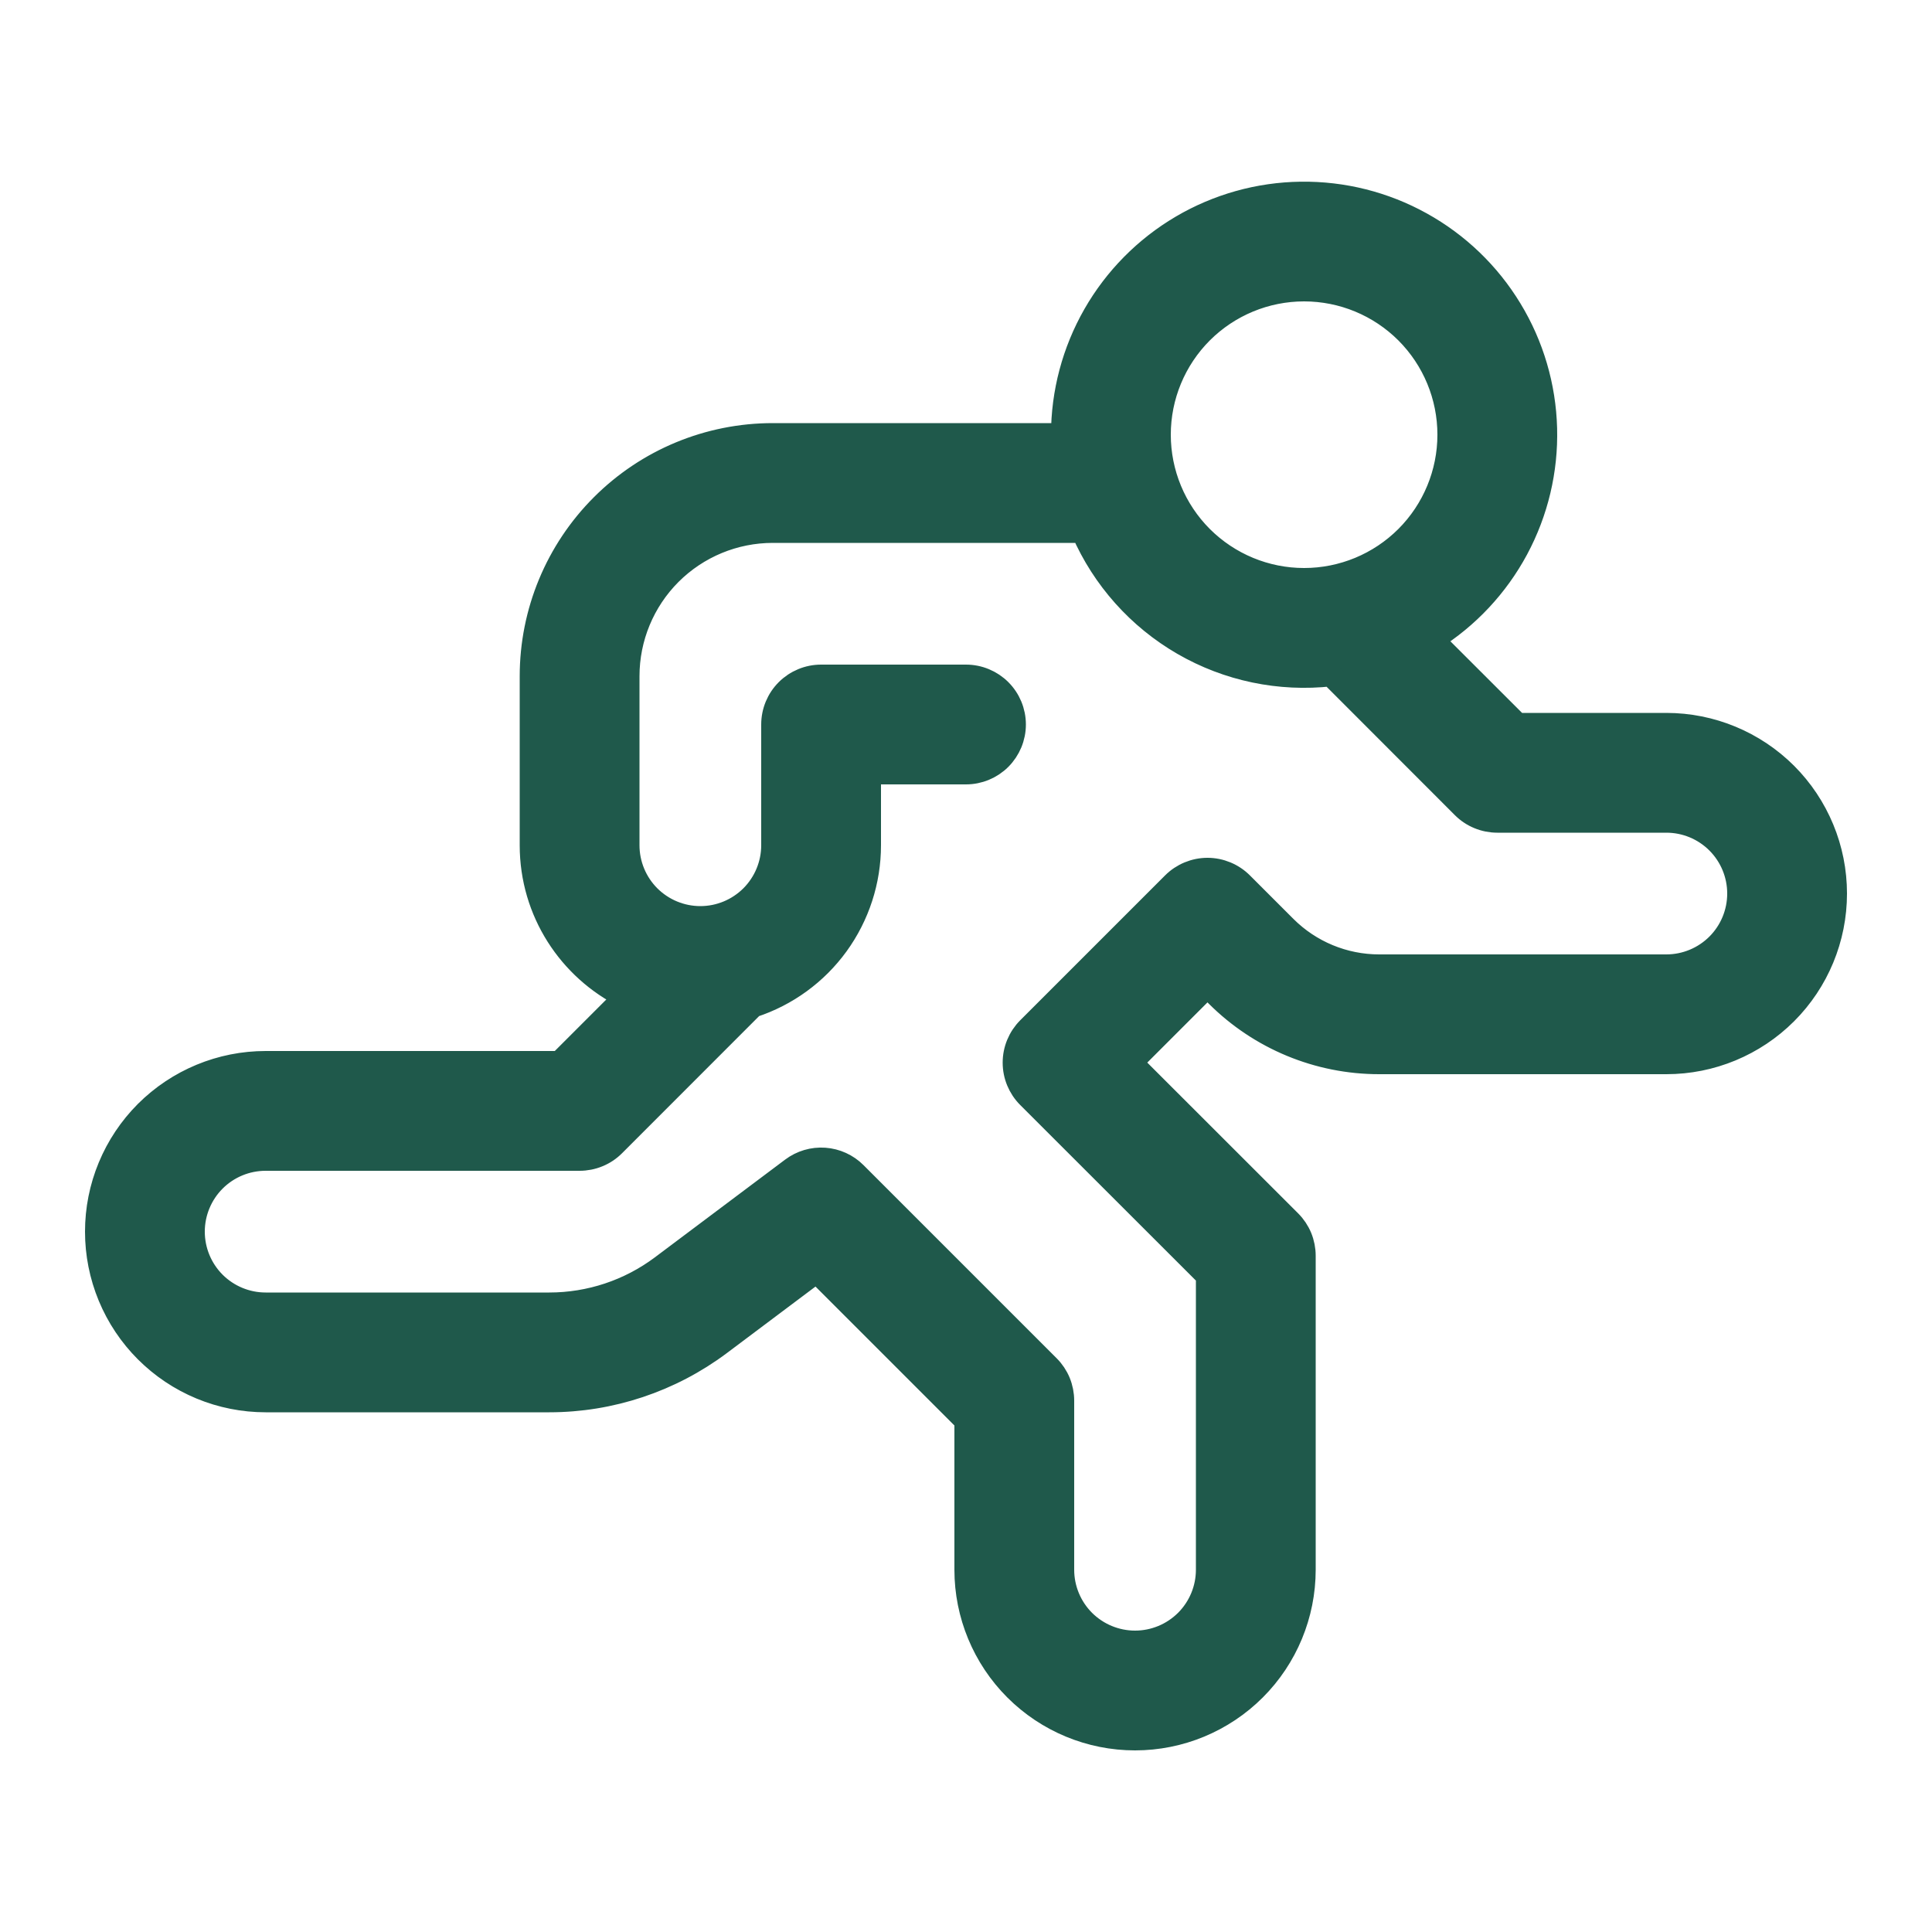 <svg width="50" height="50" viewBox="0 0 50 50" fill="none" xmlns="http://www.w3.org/2000/svg">
<mask id="path-1-outside-1_3539_27318" maskUnits="userSpaceOnUse" x="1.5" y="4.001" width="47" height="42" fill="black">
<rect fill="white" x="1.5" y="4.001" width="47" height="42"/>
<path d="M33.75 15C32.755 15 31.802 14.605 31.098 13.902C30.395 13.198 30 12.244 30 11.25C30 10.255 30.395 9.302 31.098 8.598C31.802 7.895 32.755 7.5 33.75 7.5C34.745 7.5 35.698 7.895 36.402 8.598C37.105 9.302 37.5 10.255 37.5 11.25C37.5 12.244 37.105 13.198 36.402 13.902C35.698 14.605 34.745 15 33.75 15ZM37.065 16.55C37.987 15.973 38.743 15.165 39.257 14.207C39.771 13.249 40.027 12.173 39.998 11.086C39.969 9.998 39.657 8.937 39.092 8.008C38.528 7.078 37.731 6.312 36.779 5.785C35.828 5.257 34.755 4.988 33.668 5.002C32.58 5.016 31.515 5.314 30.578 5.866C29.641 6.418 28.864 7.205 28.324 8.149C27.784 9.094 27.5 10.162 27.5 11.25H20C18.342 11.25 16.753 11.908 15.581 13.081C14.409 14.253 13.75 15.842 13.75 17.5V21.875C13.75 23.595 14.742 25.082 16.185 25.797L14.482 27.5H6.875C6.3 27.5 5.732 27.613 5.201 27.833C4.67 28.053 4.188 28.375 3.781 28.781C3.375 29.188 3.053 29.67 2.833 30.201C2.613 30.731 2.5 31.3 2.5 31.875C2.5 32.449 2.613 33.018 2.833 33.549C3.053 34.08 3.375 34.562 3.781 34.968C4.188 35.375 4.67 35.697 5.201 35.917C5.732 36.137 6.3 36.25 6.875 36.25H14.215C15.807 36.25 17.355 35.732 18.628 34.78L21.133 32.9L25 36.767V40.625C25 41.785 25.461 42.898 26.281 43.718C27.102 44.539 28.215 45 29.375 45C30.535 45 31.648 44.539 32.469 43.718C33.289 42.898 33.75 41.785 33.75 40.625V32.5C33.75 32.336 33.718 32.173 33.656 32.021C33.593 31.869 33.501 31.731 33.385 31.615L29.267 27.5L31.25 25.517L31.492 25.76C32.608 26.875 34.117 27.5 35.693 27.5H43.125C44.285 27.5 45.398 27.039 46.219 26.218C47.039 25.398 47.5 24.285 47.5 23.125C47.5 21.965 47.039 20.852 46.219 20.031C45.398 19.211 44.285 18.75 43.125 18.75H39.267L37.065 16.55ZM34.445 17.462L37.865 20.885C37.981 21.001 38.119 21.093 38.271 21.155C38.423 21.218 38.586 21.25 38.75 21.25H43.125C43.622 21.25 44.099 21.447 44.451 21.799C44.803 22.151 45 22.628 45 23.125C45 23.622 44.803 24.099 44.451 24.451C44.099 24.802 43.622 25 43.125 25H35.693C34.78 25 33.905 24.637 33.26 23.992L32.135 22.867C32.019 22.751 31.881 22.659 31.729 22.596C31.577 22.533 31.414 22.5 31.25 22.5C31.086 22.5 30.923 22.533 30.771 22.596C30.619 22.659 30.481 22.751 30.365 22.867L26.615 26.617C26.381 26.852 26.249 27.17 26.249 27.501C26.249 27.833 26.381 28.151 26.615 28.385L31.25 33.017V40.625C31.25 41.122 31.052 41.599 30.701 41.951C30.349 42.302 29.872 42.5 29.375 42.5C28.878 42.5 28.401 42.302 28.049 41.951C27.698 41.599 27.5 41.122 27.5 40.625V36.25C27.5 36.086 27.468 35.923 27.406 35.771C27.343 35.619 27.251 35.481 27.135 35.365L22.135 30.365C21.922 30.152 21.639 30.023 21.339 30.002C21.039 29.981 20.741 30.069 20.5 30.25L17.128 32.78C16.287 33.41 15.265 33.75 14.215 33.75H6.875C6.378 33.75 5.901 33.552 5.549 33.201C5.198 32.849 5 32.372 5 31.875C5 31.378 5.198 30.901 5.549 30.549C5.901 30.197 6.378 30 6.875 30H15C15.164 30 15.327 29.968 15.479 29.905C15.631 29.843 15.769 29.751 15.885 29.635L19.483 26.035C20.36 25.748 21.124 25.192 21.666 24.445C22.208 23.697 22.5 22.798 22.5 21.875V20H25C25.331 20 25.649 19.868 25.884 19.634C26.118 19.399 26.25 19.081 26.25 18.75C26.25 18.418 26.118 18.1 25.884 17.866C25.649 17.632 25.331 17.5 25 17.5H21.25C20.919 17.5 20.601 17.632 20.366 17.866C20.132 18.1 20 18.418 20 18.75V21.875C20 22.372 19.802 22.849 19.451 23.201C19.099 23.552 18.622 23.75 18.125 23.75C17.628 23.75 17.151 23.552 16.799 23.201C16.448 22.849 16.25 22.372 16.25 21.875V17.5C16.25 16.505 16.645 15.552 17.348 14.848C18.052 14.145 19.005 13.75 20 13.75H28.02C28.554 14.974 29.466 15.995 30.622 16.663C31.778 17.331 33.118 17.611 34.445 17.462Z"/>
</mask>
<path d="M33.75 15C32.755 15 31.802 14.605 31.098 13.902C30.395 13.198 30 12.244 30 11.25C30 10.255 30.395 9.302 31.098 8.598C31.802 7.895 32.755 7.5 33.75 7.5C34.745 7.5 35.698 7.895 36.402 8.598C37.105 9.302 37.5 10.255 37.5 11.25C37.5 12.244 37.105 13.198 36.402 13.902C35.698 14.605 34.745 15 33.75 15ZM37.065 16.55C37.987 15.973 38.743 15.165 39.257 14.207C39.771 13.249 40.027 12.173 39.998 11.086C39.969 9.998 39.657 8.937 39.092 8.008C38.528 7.078 37.731 6.312 36.779 5.785C35.828 5.257 34.755 4.988 33.668 5.002C32.58 5.016 31.515 5.314 30.578 5.866C29.641 6.418 28.864 7.205 28.324 8.149C27.784 9.094 27.5 10.162 27.5 11.25H20C18.342 11.25 16.753 11.908 15.581 13.081C14.409 14.253 13.75 15.842 13.75 17.5V21.875C13.75 23.595 14.742 25.082 16.185 25.797L14.482 27.5H6.875C6.3 27.5 5.732 27.613 5.201 27.833C4.67 28.053 4.188 28.375 3.781 28.781C3.375 29.188 3.053 29.67 2.833 30.201C2.613 30.731 2.5 31.3 2.5 31.875C2.5 32.449 2.613 33.018 2.833 33.549C3.053 34.08 3.375 34.562 3.781 34.968C4.188 35.375 4.67 35.697 5.201 35.917C5.732 36.137 6.3 36.25 6.875 36.25H14.215C15.807 36.25 17.355 35.732 18.628 34.78L21.133 32.9L25 36.767V40.625C25 41.785 25.461 42.898 26.281 43.718C27.102 44.539 28.215 45 29.375 45C30.535 45 31.648 44.539 32.469 43.718C33.289 42.898 33.75 41.785 33.75 40.625V32.5C33.75 32.336 33.718 32.173 33.656 32.021C33.593 31.869 33.501 31.731 33.385 31.615L29.267 27.5L31.25 25.517L31.492 25.76C32.608 26.875 34.117 27.5 35.693 27.5H43.125C44.285 27.5 45.398 27.039 46.219 26.218C47.039 25.398 47.5 24.285 47.5 23.125C47.5 21.965 47.039 20.852 46.219 20.031C45.398 19.211 44.285 18.75 43.125 18.75H39.267L37.065 16.55ZM34.445 17.462L37.865 20.885C37.981 21.001 38.119 21.093 38.271 21.155C38.423 21.218 38.586 21.25 38.75 21.25H43.125C43.622 21.25 44.099 21.447 44.451 21.799C44.803 22.151 45 22.628 45 23.125C45 23.622 44.803 24.099 44.451 24.451C44.099 24.802 43.622 25 43.125 25H35.693C34.78 25 33.905 24.637 33.26 23.992L32.135 22.867C32.019 22.751 31.881 22.659 31.729 22.596C31.577 22.533 31.414 22.5 31.25 22.5C31.086 22.5 30.923 22.533 30.771 22.596C30.619 22.659 30.481 22.751 30.365 22.867L26.615 26.617C26.381 26.852 26.249 27.17 26.249 27.501C26.249 27.833 26.381 28.151 26.615 28.385L31.25 33.017V40.625C31.25 41.122 31.052 41.599 30.701 41.951C30.349 42.302 29.872 42.5 29.375 42.5C28.878 42.5 28.401 42.302 28.049 41.951C27.698 41.599 27.5 41.122 27.5 40.625V36.25C27.5 36.086 27.468 35.923 27.406 35.771C27.343 35.619 27.251 35.481 27.135 35.365L22.135 30.365C21.922 30.152 21.639 30.023 21.339 30.002C21.039 29.981 20.741 30.069 20.5 30.25L17.128 32.78C16.287 33.41 15.265 33.75 14.215 33.75H6.875C6.378 33.75 5.901 33.552 5.549 33.201C5.198 32.849 5 32.372 5 31.875C5 31.378 5.198 30.901 5.549 30.549C5.901 30.197 6.378 30 6.875 30H15C15.164 30 15.327 29.968 15.479 29.905C15.631 29.843 15.769 29.751 15.885 29.635L19.483 26.035C20.36 25.748 21.124 25.192 21.666 24.445C22.208 23.697 22.5 22.798 22.5 21.875V20H25C25.331 20 25.649 19.868 25.884 19.634C26.118 19.399 26.25 19.081 26.25 18.75C26.25 18.418 26.118 18.1 25.884 17.866C25.649 17.632 25.331 17.5 25 17.5H21.25C20.919 17.5 20.601 17.632 20.366 17.866C20.132 18.1 20 18.418 20 18.75V21.875C20 22.372 19.802 22.849 19.451 23.201C19.099 23.552 18.622 23.75 18.125 23.75C17.628 23.75 17.151 23.552 16.799 23.201C16.448 22.849 16.25 22.372 16.25 21.875V17.5C16.25 16.505 16.645 15.552 17.348 14.848C18.052 14.145 19.005 13.75 20 13.75H28.02C28.554 14.974 29.466 15.995 30.622 16.663C31.778 17.331 33.118 17.611 34.445 17.462Z" fill="#1F594B"/>
<path d="M33.75 15C32.755 15 31.802 14.605 31.098 13.902C30.395 13.198 30 12.244 30 11.25C30 10.255 30.395 9.302 31.098 8.598C31.802 7.895 32.755 7.5 33.75 7.5C34.745 7.5 35.698 7.895 36.402 8.598C37.105 9.302 37.5 10.255 37.5 11.25C37.5 12.244 37.105 13.198 36.402 13.902C35.698 14.605 34.745 15 33.75 15ZM37.065 16.55C37.987 15.973 38.743 15.165 39.257 14.207C39.771 13.249 40.027 12.173 39.998 11.086C39.969 9.998 39.657 8.937 39.092 8.008C38.528 7.078 37.731 6.312 36.779 5.785C35.828 5.257 34.755 4.988 33.668 5.002C32.58 5.016 31.515 5.314 30.578 5.866C29.641 6.418 28.864 7.205 28.324 8.149C27.784 9.094 27.5 10.162 27.5 11.25H20C18.342 11.25 16.753 11.908 15.581 13.081C14.409 14.253 13.75 15.842 13.75 17.5V21.875C13.75 23.595 14.742 25.082 16.185 25.797L14.482 27.5H6.875C6.3 27.5 5.732 27.613 5.201 27.833C4.67 28.053 4.188 28.375 3.781 28.781C3.375 29.188 3.053 29.67 2.833 30.201C2.613 30.731 2.5 31.3 2.5 31.875C2.5 32.449 2.613 33.018 2.833 33.549C3.053 34.08 3.375 34.562 3.781 34.968C4.188 35.375 4.67 35.697 5.201 35.917C5.732 36.137 6.3 36.25 6.875 36.25H14.215C15.807 36.25 17.355 35.732 18.628 34.78L21.133 32.9L25 36.767V40.625C25 41.785 25.461 42.898 26.281 43.718C27.102 44.539 28.215 45 29.375 45C30.535 45 31.648 44.539 32.469 43.718C33.289 42.898 33.75 41.785 33.75 40.625V32.5C33.75 32.336 33.718 32.173 33.656 32.021C33.593 31.869 33.501 31.731 33.385 31.615L29.267 27.5L31.25 25.517L31.492 25.76C32.608 26.875 34.117 27.5 35.693 27.5H43.125C44.285 27.5 45.398 27.039 46.219 26.218C47.039 25.398 47.5 24.285 47.5 23.125C47.5 21.965 47.039 20.852 46.219 20.031C45.398 19.211 44.285 18.75 43.125 18.75H39.267L37.065 16.55ZM34.445 17.462L37.865 20.885C37.981 21.001 38.119 21.093 38.271 21.155C38.423 21.218 38.586 21.25 38.75 21.25H43.125C43.622 21.25 44.099 21.447 44.451 21.799C44.803 22.151 45 22.628 45 23.125C45 23.622 44.803 24.099 44.451 24.451C44.099 24.802 43.622 25 43.125 25H35.693C34.78 25 33.905 24.637 33.26 23.992L32.135 22.867C32.019 22.751 31.881 22.659 31.729 22.596C31.577 22.533 31.414 22.5 31.25 22.5C31.086 22.5 30.923 22.533 30.771 22.596C30.619 22.659 30.481 22.751 30.365 22.867L26.615 26.617C26.381 26.852 26.249 27.17 26.249 27.501C26.249 27.833 26.381 28.151 26.615 28.385L31.25 33.017V40.625C31.25 41.122 31.052 41.599 30.701 41.951C30.349 42.302 29.872 42.5 29.375 42.5C28.878 42.5 28.401 42.302 28.049 41.951C27.698 41.599 27.5 41.122 27.5 40.625V36.25C27.5 36.086 27.468 35.923 27.406 35.771C27.343 35.619 27.251 35.481 27.135 35.365L22.135 30.365C21.922 30.152 21.639 30.023 21.339 30.002C21.039 29.981 20.741 30.069 20.5 30.25L17.128 32.78C16.287 33.41 15.265 33.75 14.215 33.75H6.875C6.378 33.75 5.901 33.552 5.549 33.201C5.198 32.849 5 32.372 5 31.875C5 31.378 5.198 30.901 5.549 30.549C5.901 30.197 6.378 30 6.875 30H15C15.164 30 15.327 29.968 15.479 29.905C15.631 29.843 15.769 29.751 15.885 29.635L19.483 26.035C20.36 25.748 21.124 25.192 21.666 24.445C22.208 23.697 22.5 22.798 22.5 21.875V20H25C25.331 20 25.649 19.868 25.884 19.634C26.118 19.399 26.25 19.081 26.25 18.75C26.25 18.418 26.118 18.1 25.884 17.866C25.649 17.632 25.331 17.5 25 17.5H21.25C20.919 17.5 20.601 17.632 20.366 17.866C20.132 18.1 20 18.418 20 18.75V21.875C20 22.372 19.802 22.849 19.451 23.201C19.099 23.552 18.622 23.75 18.125 23.75C17.628 23.75 17.151 23.552 16.799 23.201C16.448 22.849 16.25 22.372 16.25 21.875V17.5C16.25 16.505 16.645 15.552 17.348 14.848C18.052 14.145 19.005 13.75 20 13.75H28.02C28.554 14.974 29.466 15.995 30.622 16.663C31.778 17.331 33.118 17.611 34.445 17.462Z" stroke="#1F594B" stroke-width="0.6" mask="url(#path-1-outside-1_3539_27318)"/>
</svg>
